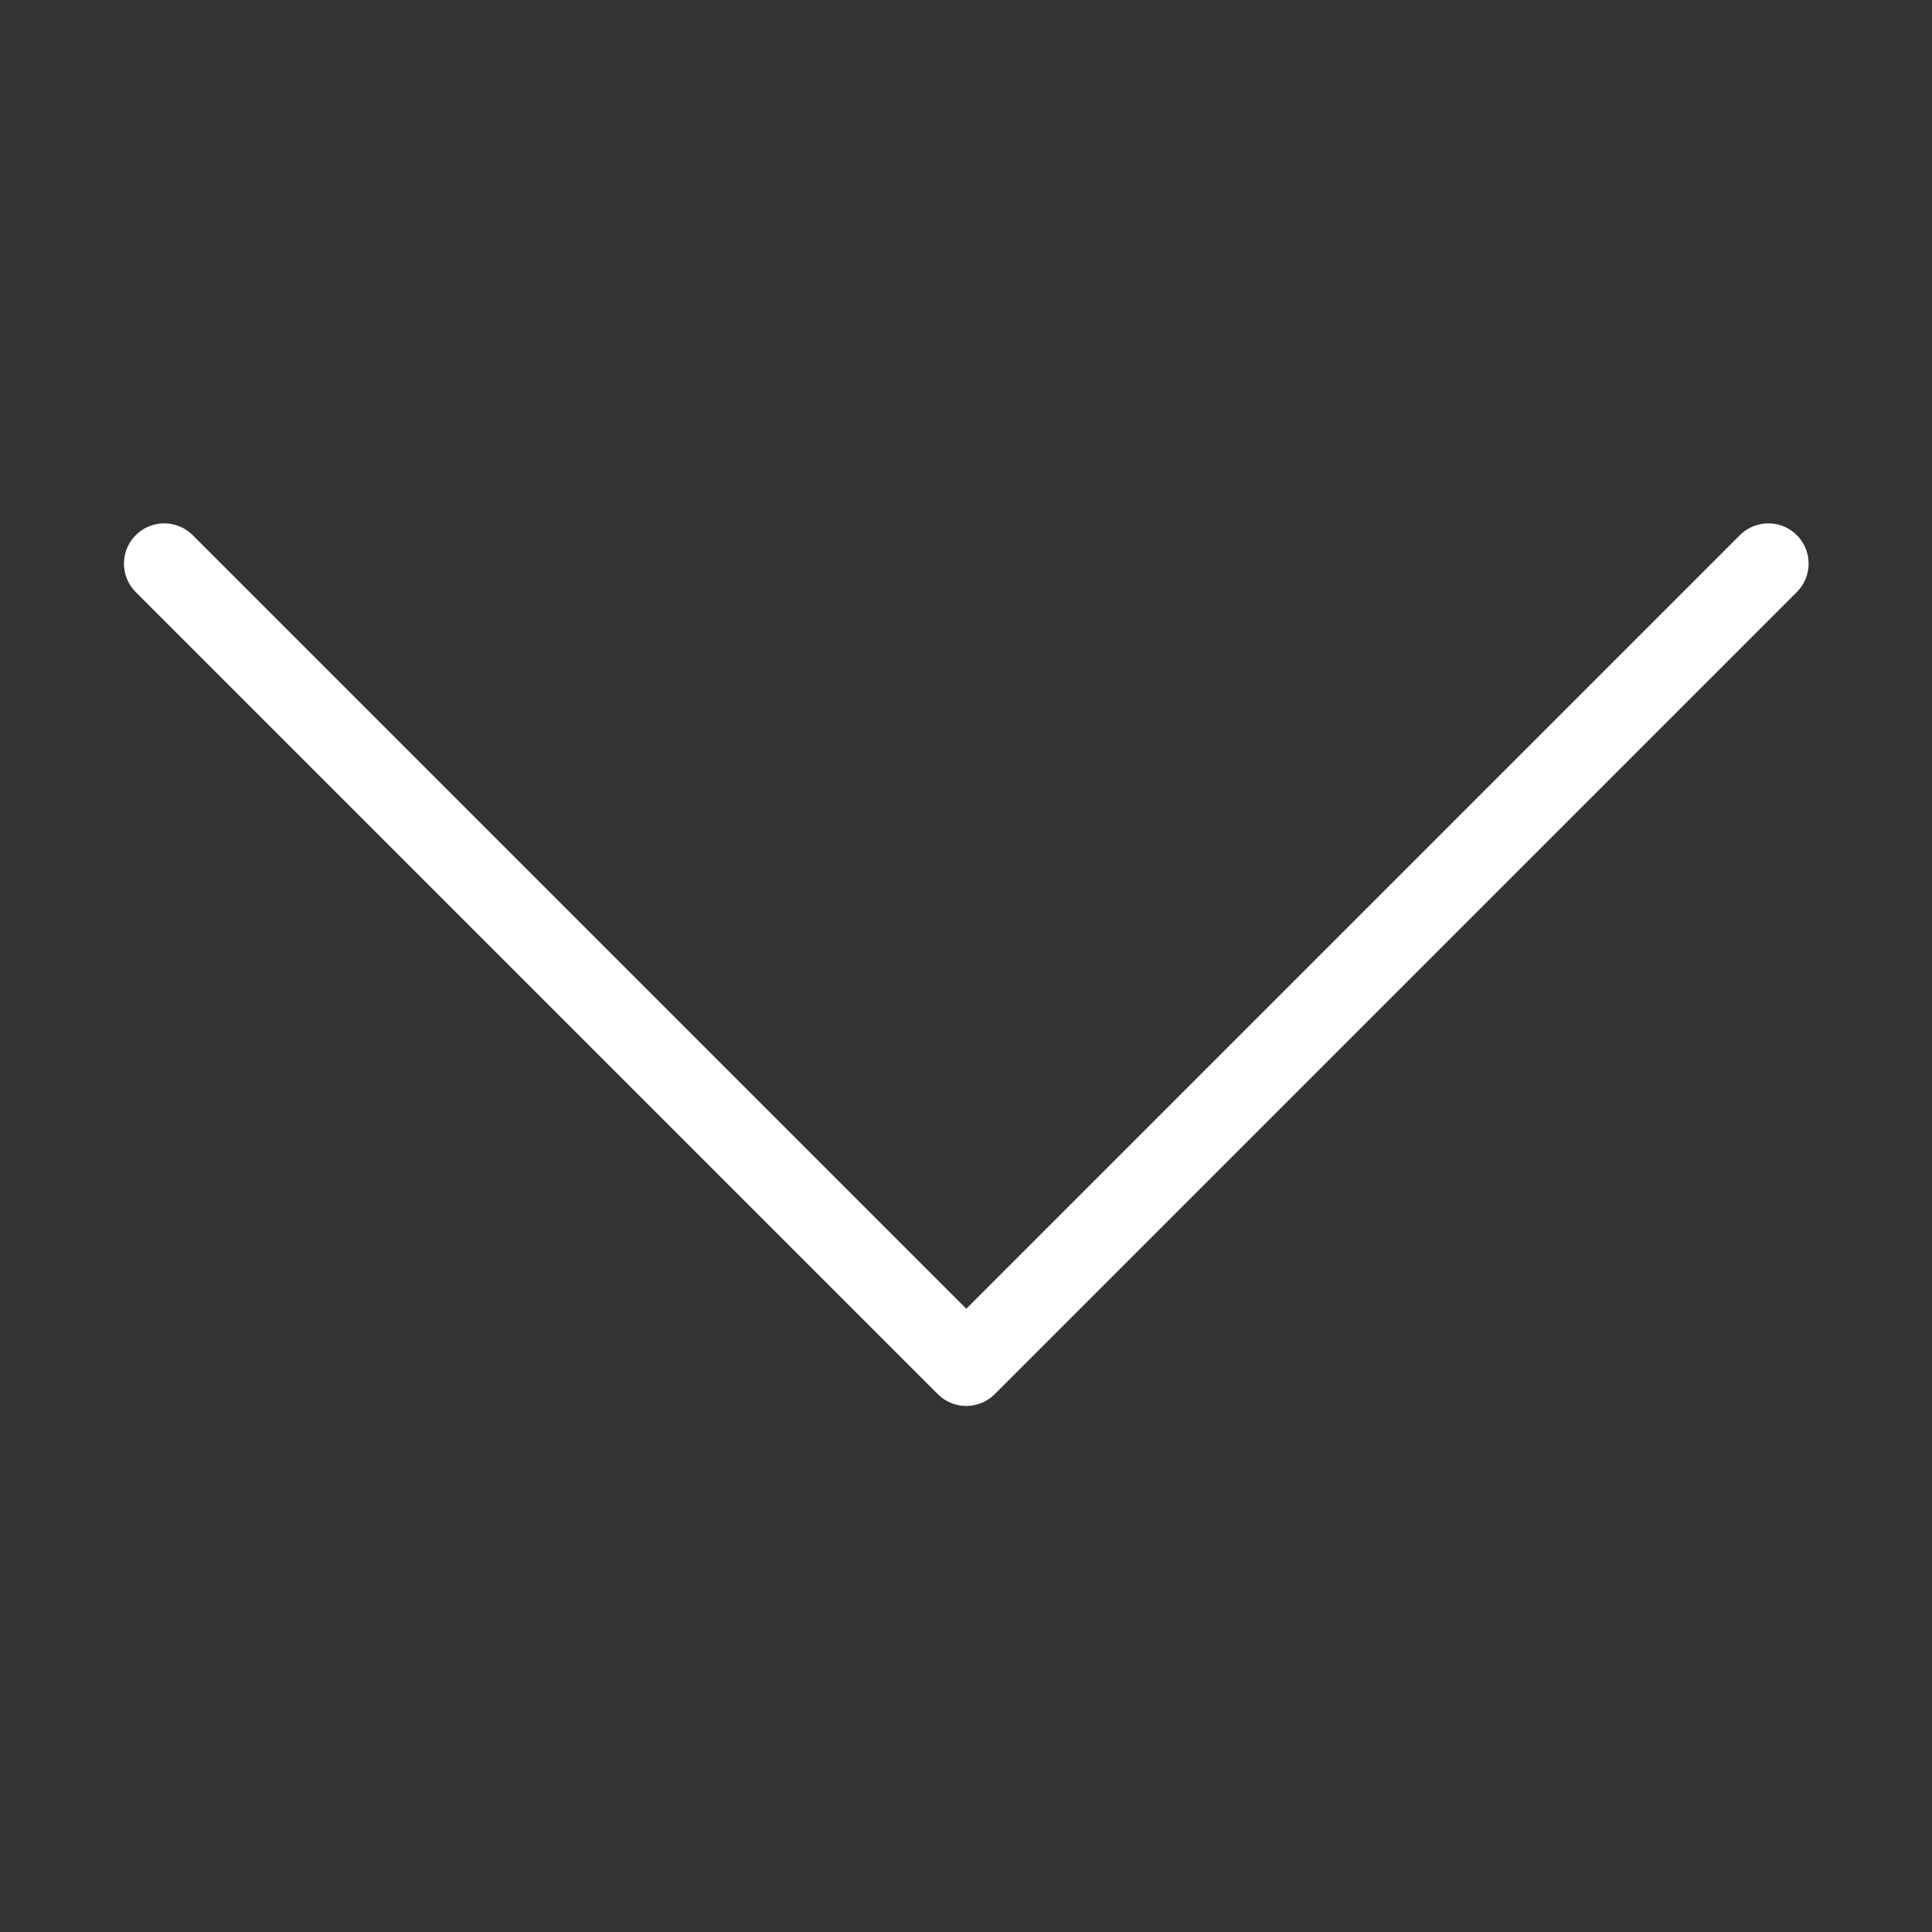 <svg xmlns="http://www.w3.org/2000/svg" width="48" height="48" viewBox="0 0 48 48"><rect x="0" y="0" width="48" height="48" fill="#333333" stroke="none"/><g transform="translate(-446.77 -495.851)"><rect width="48" height="48" transform="translate(446.77 495.851)" fill="rgba(255,255,255,0)"/><path d="M525,499.1l19.927,19.927L564.854,499.1" transform="translate(-74.15 10.754)" fill="none" stroke="#fff" stroke-linecap="round" stroke-linejoin="round" stroke-width="2"/></g></svg>
